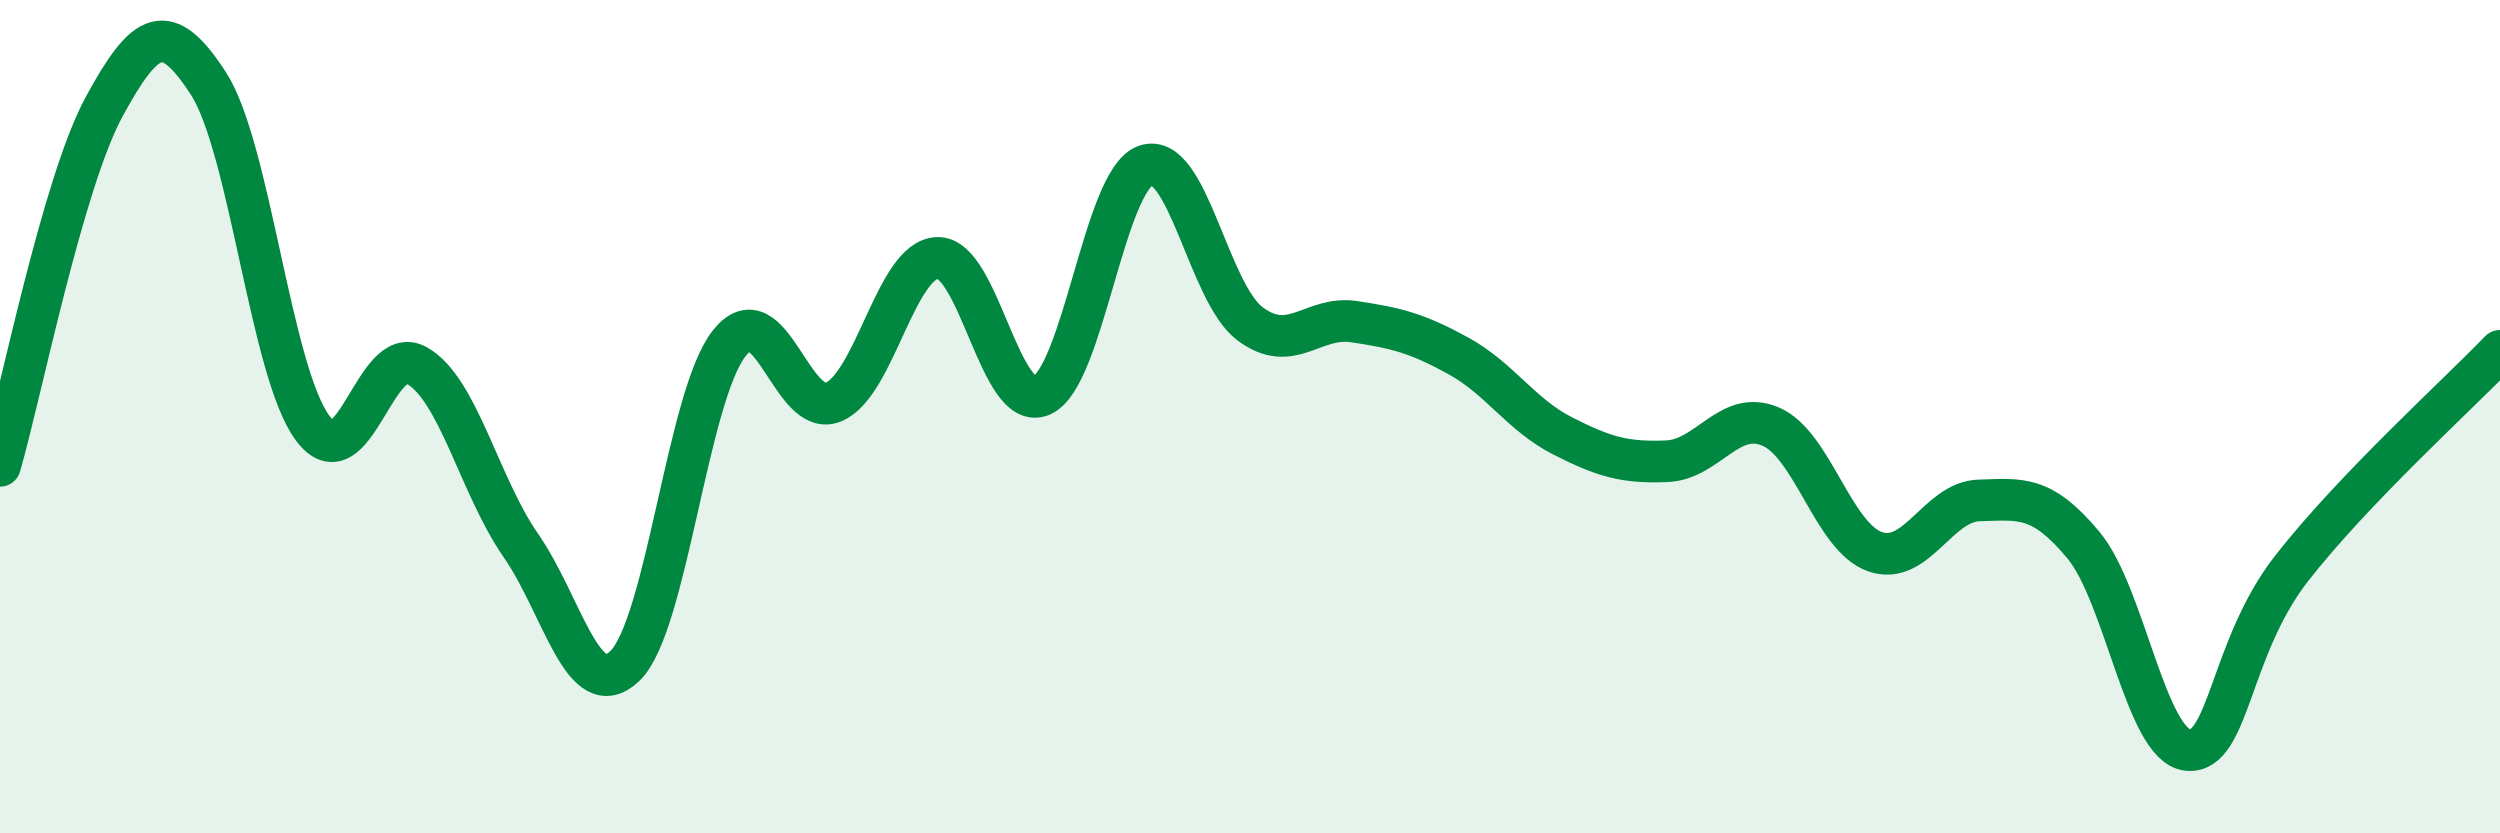 
    <svg width="60" height="20" viewBox="0 0 60 20" xmlns="http://www.w3.org/2000/svg">
      <path
        d="M 0,11.18 C 0.5,9.46 1.5,4.4 2.5,2.56 C 3.5,0.72 4,0.46 5,2 C 6,3.54 6.5,8.92 7.5,10.27 C 8.5,11.62 9,8.21 10,8.77 C 11,9.33 11.5,11.65 12.5,13.09 C 13.5,14.53 14,16.95 15,15.98 C 16,15.01 16.5,9.51 17.5,8.24 C 18.5,6.97 19,10.06 20,9.65 C 21,9.24 21.5,6.22 22.5,6.19 C 23.5,6.16 24,9.93 25,9.49 C 26,9.05 26.5,4.31 27.5,3.97 C 28.5,3.63 29,7.02 30,7.77 C 31,8.52 31.5,7.57 32.5,7.72 C 33.5,7.87 34,7.99 35,8.54 C 36,9.09 36.5,9.95 37.5,10.46 C 38.5,10.97 39,11.11 40,11.07 C 41,11.03 41.5,9.81 42.5,10.24 C 43.5,10.67 44,12.89 45,13.24 C 46,13.59 46.5,12.04 47.5,12.01 C 48.5,11.98 49,11.88 50,13.08 C 51,14.28 51.5,17.89 52.5,18 C 53.5,18.11 53.5,15.56 55,13.64 C 56.5,11.72 59,9.46 60,8.42L60 20L0 20Z"
        fill="#008740"
        opacity="0.1"
        stroke-linecap="round"
        stroke-linejoin="round"
      />
      <path
        d="M 0,11.18 C 0.5,9.46 1.5,4.4 2.5,2.56 C 3.5,0.72 4,0.46 5,2 C 6,3.54 6.5,8.92 7.5,10.27 C 8.5,11.62 9,8.21 10,8.77 C 11,9.33 11.5,11.65 12.5,13.09 C 13.5,14.53 14,16.95 15,15.98 C 16,15.01 16.5,9.51 17.5,8.24 C 18.5,6.97 19,10.06 20,9.65 C 21,9.24 21.5,6.22 22.5,6.19 C 23.5,6.16 24,9.93 25,9.49 C 26,9.05 26.5,4.31 27.5,3.97 C 28.5,3.63 29,7.02 30,7.77 C 31,8.52 31.5,7.57 32.5,7.72 C 33.5,7.87 34,7.99 35,8.54 C 36,9.09 36.5,9.95 37.5,10.46 C 38.5,10.97 39,11.11 40,11.07 C 41,11.03 41.5,9.81 42.5,10.24 C 43.5,10.67 44,12.89 45,13.24 C 46,13.59 46.5,12.04 47.5,12.01 C 48.5,11.98 49,11.88 50,13.08 C 51,14.28 51.5,17.89 52.5,18 C 53.5,18.11 53.5,15.56 55,13.64 C 56.5,11.72 59,9.46 60,8.42"
        stroke="#008740"
        stroke-width="1"
        fill="none"
        stroke-linecap="round"
        stroke-linejoin="round"
      />
    </svg>
  